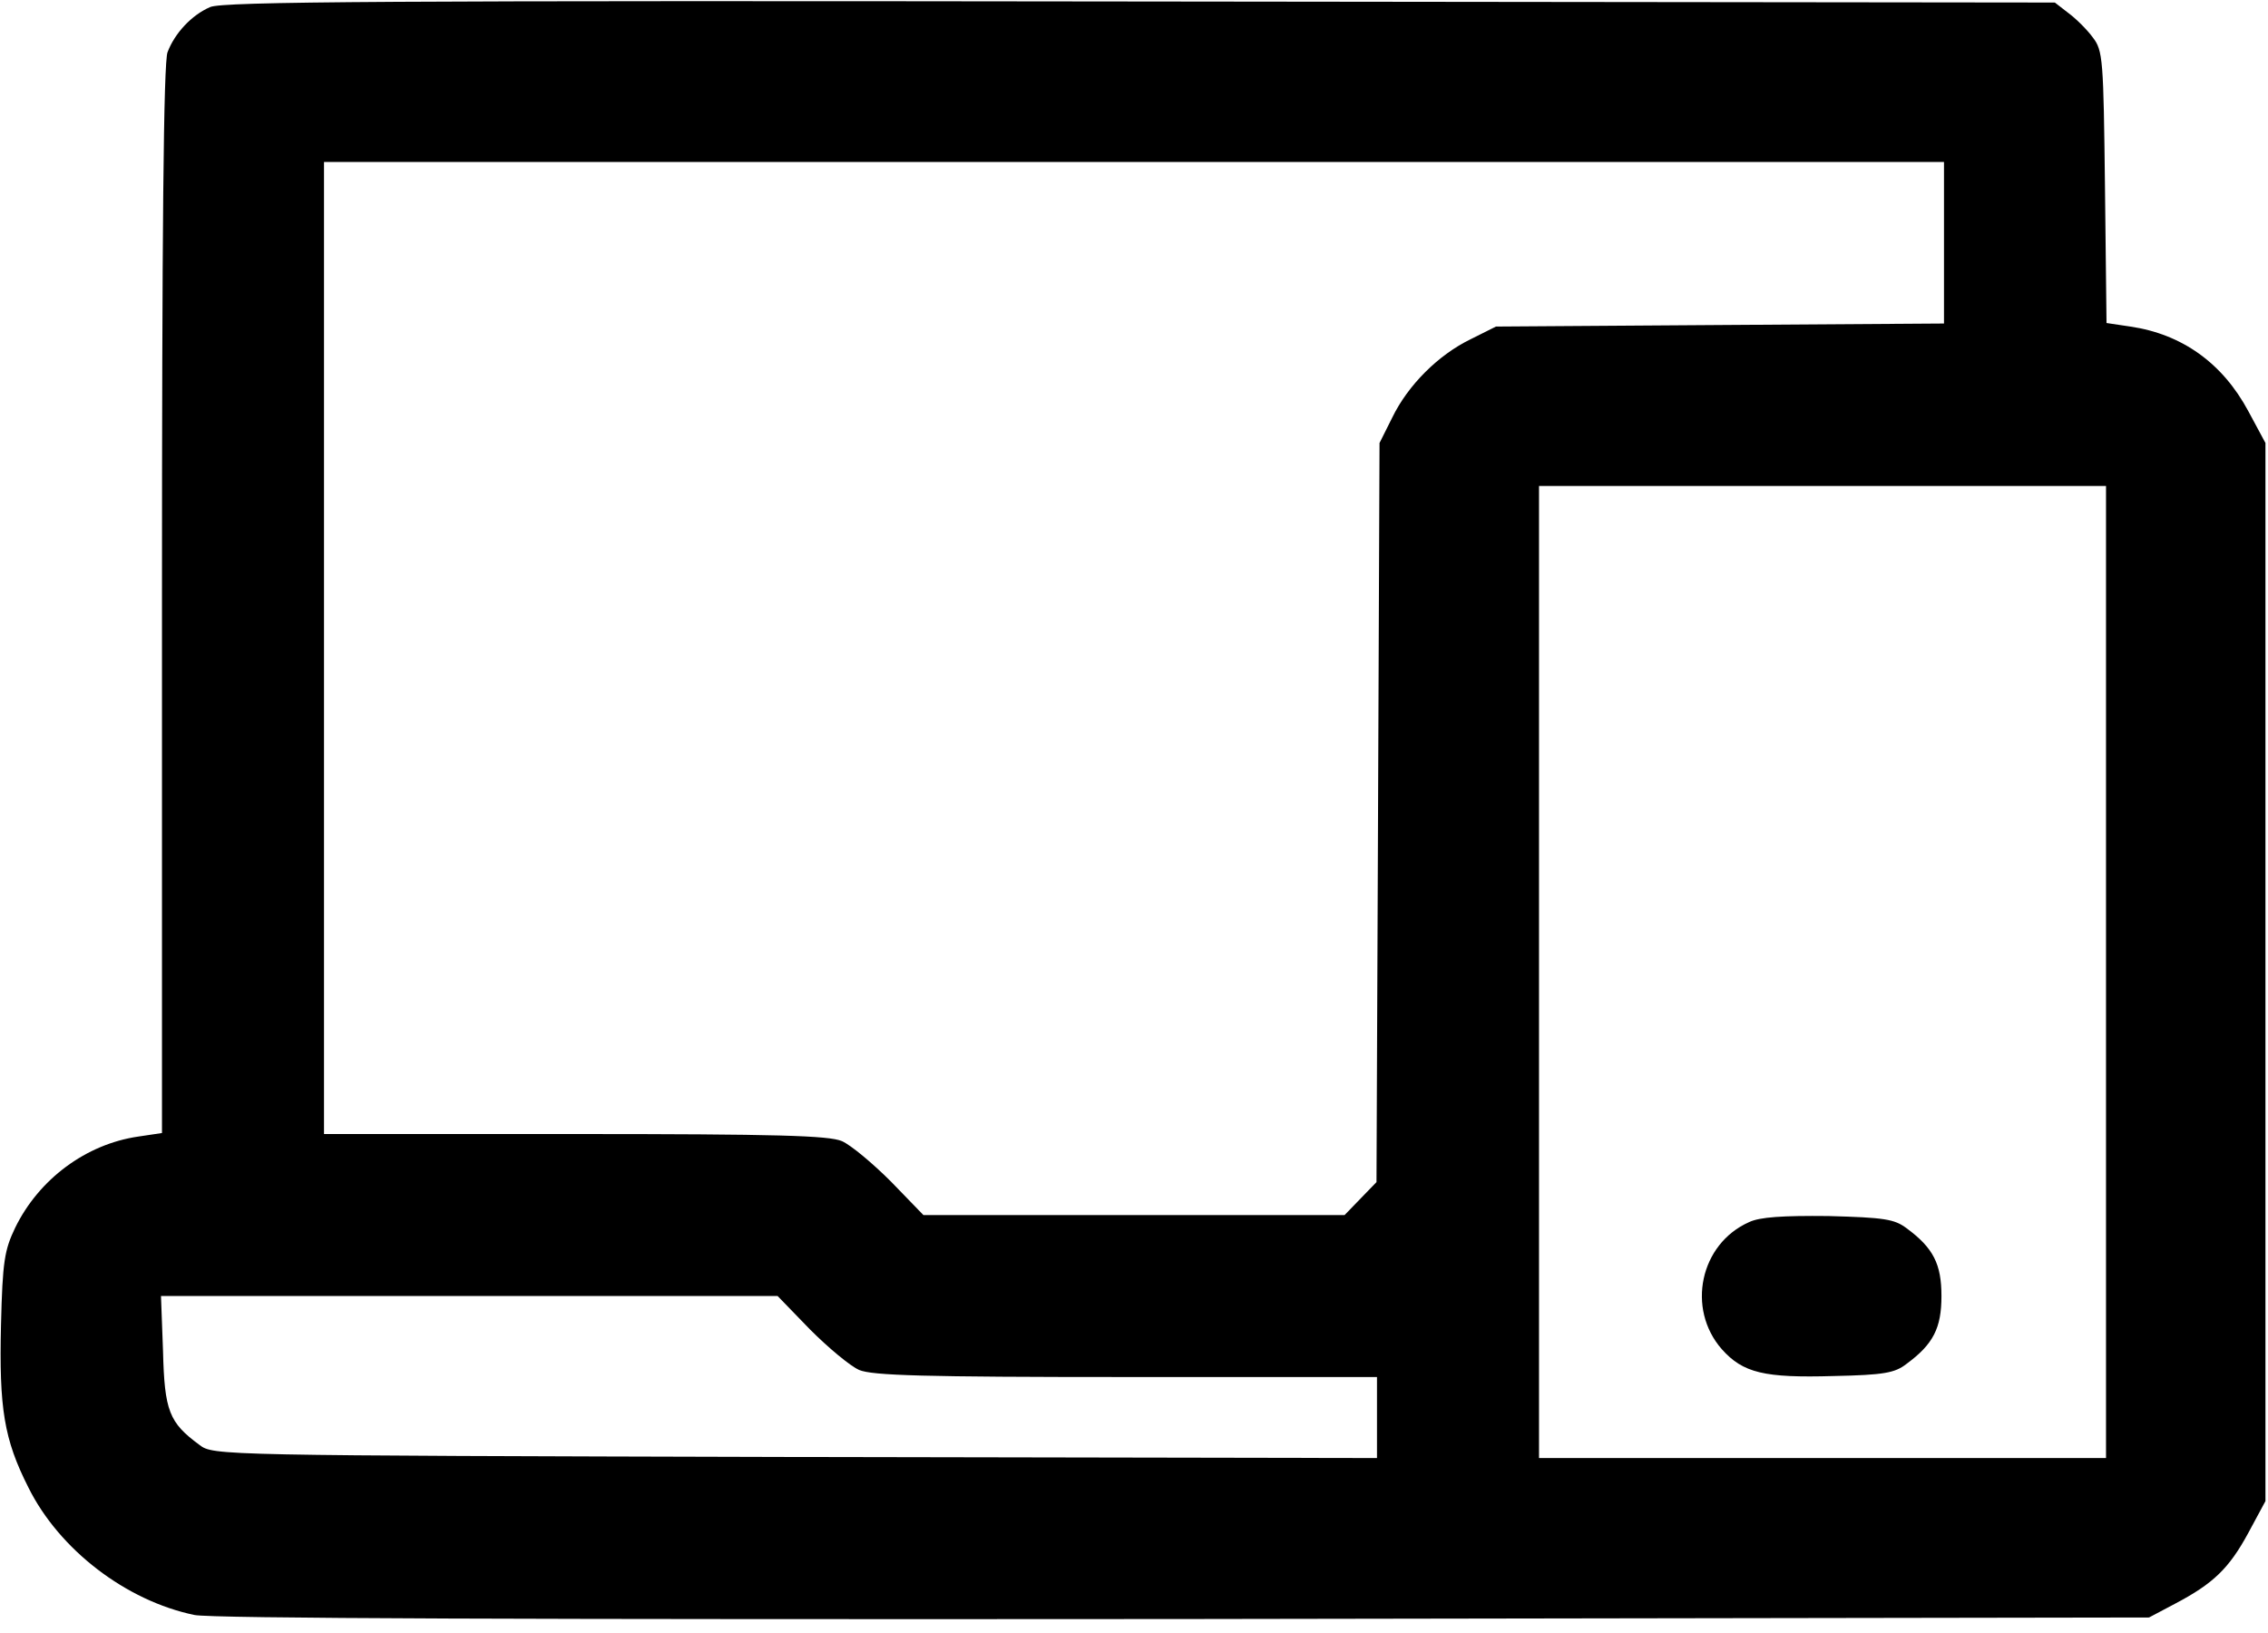 <svg width="50" height="36" viewBox="0 0 50 36" fill="none" xmlns="http://www.w3.org/2000/svg">
<g clip-path="url(#clip0_20_34)">
<path d="M4.632 0.156C4.219 0.335 3.85 0.737 3.694 1.15C3.605 1.362 3.571 5.167 3.571 13.225V24.978L3.047 25.056C1.897 25.223 0.859 25.993 0.335 27.065C0.1 27.556 0.056 27.801 0.022 29.208C-0.022 31.049 0.089 31.73 0.625 32.79C1.306 34.163 2.779 35.29 4.286 35.603C4.676 35.681 11.607 35.703 26.116 35.692L47.377 35.658L47.946 35.357C48.795 34.911 49.141 34.576 49.565 33.795L49.944 33.092V21.429V9.766L49.565 9.062C48.995 8.002 48.103 7.366 46.964 7.199L46.44 7.121L46.406 4.129C46.373 1.306 46.362 1.116 46.138 0.826C46.016 0.658 45.77 0.413 45.603 0.29L45.301 0.056L25.134 0.033C8.493 0.011 4.911 0.033 4.632 0.156ZM42.857 5.357V7.132L37.924 7.165L32.98 7.199L32.422 7.478C31.708 7.824 31.038 8.493 30.692 9.208L30.413 9.766L30.38 17.913L30.346 26.06L30 26.417L29.643 26.786H25H20.357L19.643 26.049C19.241 25.647 18.761 25.245 18.56 25.156C18.27 25.034 17.143 25 12.667 25H7.143V14.286V3.571H25H42.857V5.357ZM46.429 21.429V32.143H40.179H33.929V21.429V10.714H40.179H46.429V21.429ZM17.857 29.308C18.259 29.71 18.739 30.112 18.94 30.201C19.23 30.324 20.357 30.357 24.833 30.357H30.357V31.25V32.143L17.534 32.12C4.777 32.087 4.699 32.087 4.397 31.853C3.728 31.362 3.627 31.105 3.594 29.788L3.549 28.571H10.346H17.143L17.857 29.308Z" fill="black"/>
<path d="M38.56 26.942C37.478 27.422 37.176 28.85 37.958 29.743C38.426 30.268 38.895 30.38 40.424 30.335C41.529 30.312 41.775 30.268 42.031 30.067C42.623 29.632 42.801 29.275 42.801 28.571C42.801 27.868 42.623 27.511 42.031 27.076C41.763 26.875 41.54 26.841 40.312 26.808C39.297 26.797 38.795 26.83 38.56 26.942Z" fill="black"/>
</g>
<defs>
<clipPath id="clip0_20_34">
<rect width="50" height="35.714" fill="white"/>
</clipPath>
</defs>
</svg>
